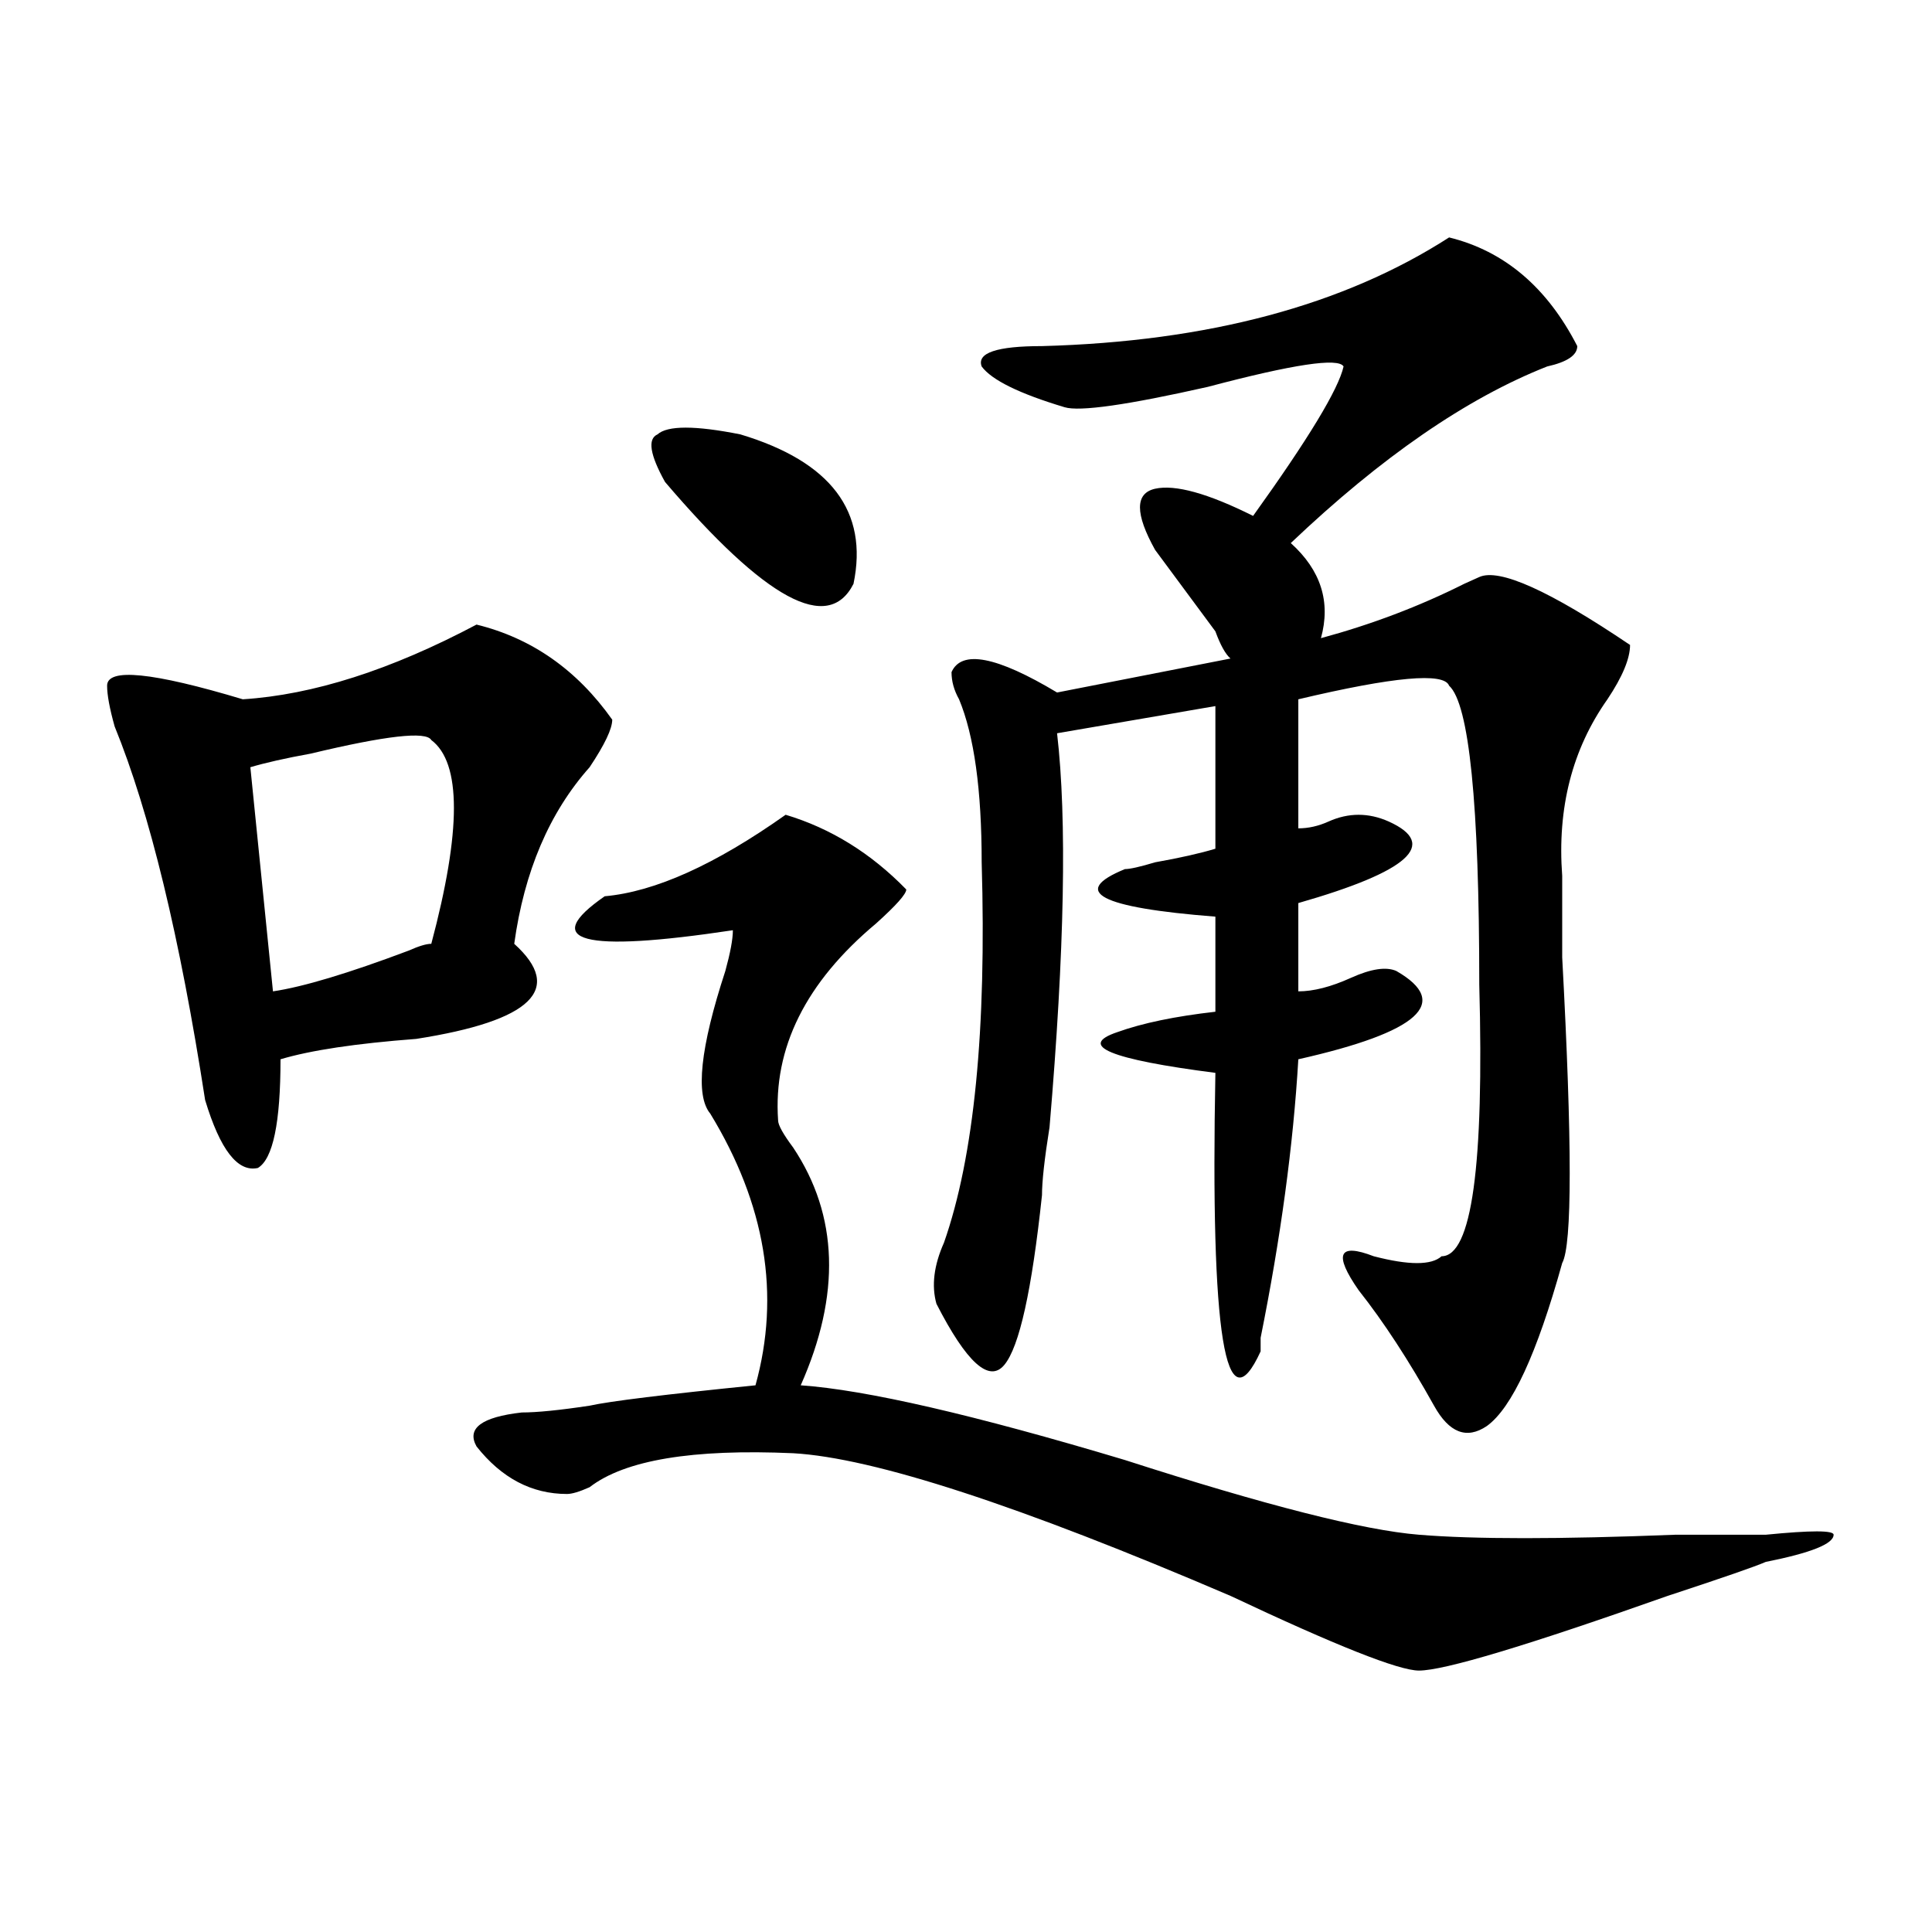 <?xml version="1.0" encoding="utf-8"?>
<!-- Generator: Adobe Illustrator 16.0.0, SVG Export Plug-In . SVG Version: 6.00 Build 0)  -->
<!DOCTYPE svg PUBLIC "-//W3C//DTD SVG 1.1//EN" "http://www.w3.org/Graphics/SVG/1.1/DTD/svg11.dtd">
<svg version="1.1" id="图层_1" xmlns="http://www.w3.org/2000/svg" xmlns:xlink="http://www.w3.org/1999/xlink" x="0px" y="0px"
	 width="1000px" height="1000px" viewBox="0 0 1000 1000" enable-background="new 0 0 1000 1000" xml:space="preserve">
<path d="M246.652,323.281c28.597,7.031,52.011,23.456,70.242,49.219c0,4.724-3.902,12.909-11.707,24.609
	c-20.854,23.456-33.841,53.942-39.023,91.406c25.975,23.456,9.085,39.88-50.73,49.219c-31.219,2.362-54.633,5.878-70.242,10.547
	c0,32.849-3.902,51.581-11.707,56.25c-10.427,2.362-19.512-9.339-27.316-35.156C93.119,485,77.51,420.565,59.34,376.016
	c-2.622-9.339-3.902-16.37-3.902-21.094c0-9.339,23.414-7.031,70.242,7.031C162.081,359.646,202.385,346.737,246.652,323.281z
	 M223.238,383.047c-2.622-4.669-23.414-2.308-62.438,7.031c-13.049,2.362-23.414,4.724-31.219,7.031l11.707,116.016
	c15.609-2.308,39.023-9.339,70.242-21.094c5.183-2.308,9.085-3.516,11.707-3.516C238.848,429.958,238.848,394.802,223.238,383.047z
	 M406.648,421.719c23.414,7.031,44.206,19.94,62.438,38.672c0,2.362-5.244,8.239-15.609,17.578
	c-36.463,30.487-53.353,64.489-50.73,101.953c0,2.362,2.561,7.031,7.805,14.063c23.414,35.156,24.694,76.19,3.902,123.047
	c33.779,2.362,89.754,15.271,167.801,38.672c72.803,23.456,123.533,36.364,152.191,38.672c28.597,2.362,72.803,2.362,132.68,0
	c23.414,0,39.023,0,46.828,0c23.414-2.308,35.121-2.308,35.121,0c0,4.724-11.707,9.394-35.121,14.063
	c-5.244,2.307-22.134,8.185-50.73,17.578c-72.864,25.763-115.79,38.672-128.777,38.672c-10.427,0-42.926-12.909-97.559-38.672
	c-109.266-46.856-184.752-71.466-226.336-73.828c-52.072-2.308-87.193,3.516-105.363,17.578c-5.244,2.362-9.146,3.516-11.707,3.516
	c-18.231,0-33.841-8.185-46.828-24.609c-5.244-9.339,2.561-15.216,23.414-17.578c7.805,0,19.512-1.153,35.121-3.516
	c10.365-2.308,39.023-5.823,85.852-10.547c12.987-46.856,5.183-93.714-23.414-140.625c-7.805-9.339-5.244-33.948,7.805-73.828
	c2.561-9.339,3.902-16.37,3.902-21.094c-78.047,11.755-100.181,5.878-66.34-17.578C338.967,461.599,370.186,447.536,406.648,421.719
	z M344.211,249.453c-7.805-14.063-9.146-22.247-3.902-24.609c5.183-4.669,19.512-4.669,42.926,0
	c46.828,14.063,66.34,39.88,58.535,77.344C428.721,328.005,396.222,310.427,344.211,249.453z M750.055,122.891
	c28.597,7.031,50.73,25.817,66.34,56.25c0,4.724-5.244,8.239-15.609,10.547c-41.646,16.425-85.852,46.911-132.68,91.406
	c15.609,14.063,20.792,30.487,15.609,49.219c25.975-7.031,50.73-16.37,74.145-28.125l7.805-3.516
	c10.365-4.669,36.401,7.031,78.047,35.156c0,7.031-3.902,16.425-11.707,28.125c-18.231,25.817-26.036,56.25-23.414,91.406
	c0,9.394,0,23.456,0,42.188c5.183,96.13,5.183,148.864,0,158.203c-13.049,46.911-26.036,75.036-39.023,84.375
	c-10.427,7.031-19.512,3.516-27.316-10.547c-13.049-23.401-26.036-43.341-39.023-59.766c-13.049-18.731-10.427-24.609,7.805-17.578
	c18.17,4.724,29.877,4.724,35.121,0c15.609,0,22.072-46.856,19.512-140.625c0-93.714-5.244-145.294-15.609-154.688
	c-2.622-7.031-28.658-4.669-78.047,7.031v66.797c5.183,0,10.365-1.153,15.609-3.516c10.365-4.669,20.792-4.669,31.219,0
	c25.975,11.755,10.365,25.817-46.828,42.188v45.703c7.805,0,16.89-2.308,27.316-7.031c10.365-4.669,18.17-5.823,23.414-3.516
	c28.597,16.425,11.707,31.641-50.73,45.703c-2.622,44.55-9.146,92.614-19.512,144.141c0,2.362,0,4.724,0,7.031
	c-18.231,39.88-26.036-8.185-23.414-144.141c-54.633-7.031-71.584-14.063-50.73-21.094c12.987-4.669,29.877-8.185,50.73-10.547
	v-49.219c-59.877-4.669-75.486-12.854-46.828-24.609c2.561,0,7.805-1.153,15.609-3.516c12.987-2.308,23.414-4.669,31.219-7.031
	v-73.828l-81.949,14.063c5.183,44.55,3.902,112.5-3.902,203.906c-2.622,16.425-3.902,28.125-3.902,35.156
	c-5.244,49.219-11.707,78.552-19.512,87.891c-7.805,9.394-19.512-1.153-35.121-31.641c-2.622-9.339-1.342-19.886,3.902-31.641
	c15.609-44.495,22.072-110.138,19.512-196.875c0-37.464-3.902-65.589-11.707-84.375c-2.622-4.669-3.902-9.339-3.902-14.063
	c5.183-11.7,23.414-8.185,54.633,10.547l89.754-17.578c-2.622-2.308-5.244-7.031-7.805-14.063
	c-10.427-14.063-20.854-28.125-31.219-42.188c-10.427-18.731-10.427-29.278,0-31.641c10.365-2.308,27.316,2.362,50.73,14.063
	c28.597-39.825,44.206-65.589,46.828-77.344c-2.622-4.669-26.036-1.153-70.242,10.547c-41.646,9.394-66.34,12.909-74.145,10.547
	c-23.414-7.031-37.743-14.063-42.926-21.094c-2.622-7.031,7.805-10.547,31.219-10.547
	C625.18,176.833,695.422,158.047,750.055,122.891z"/>
</svg>
